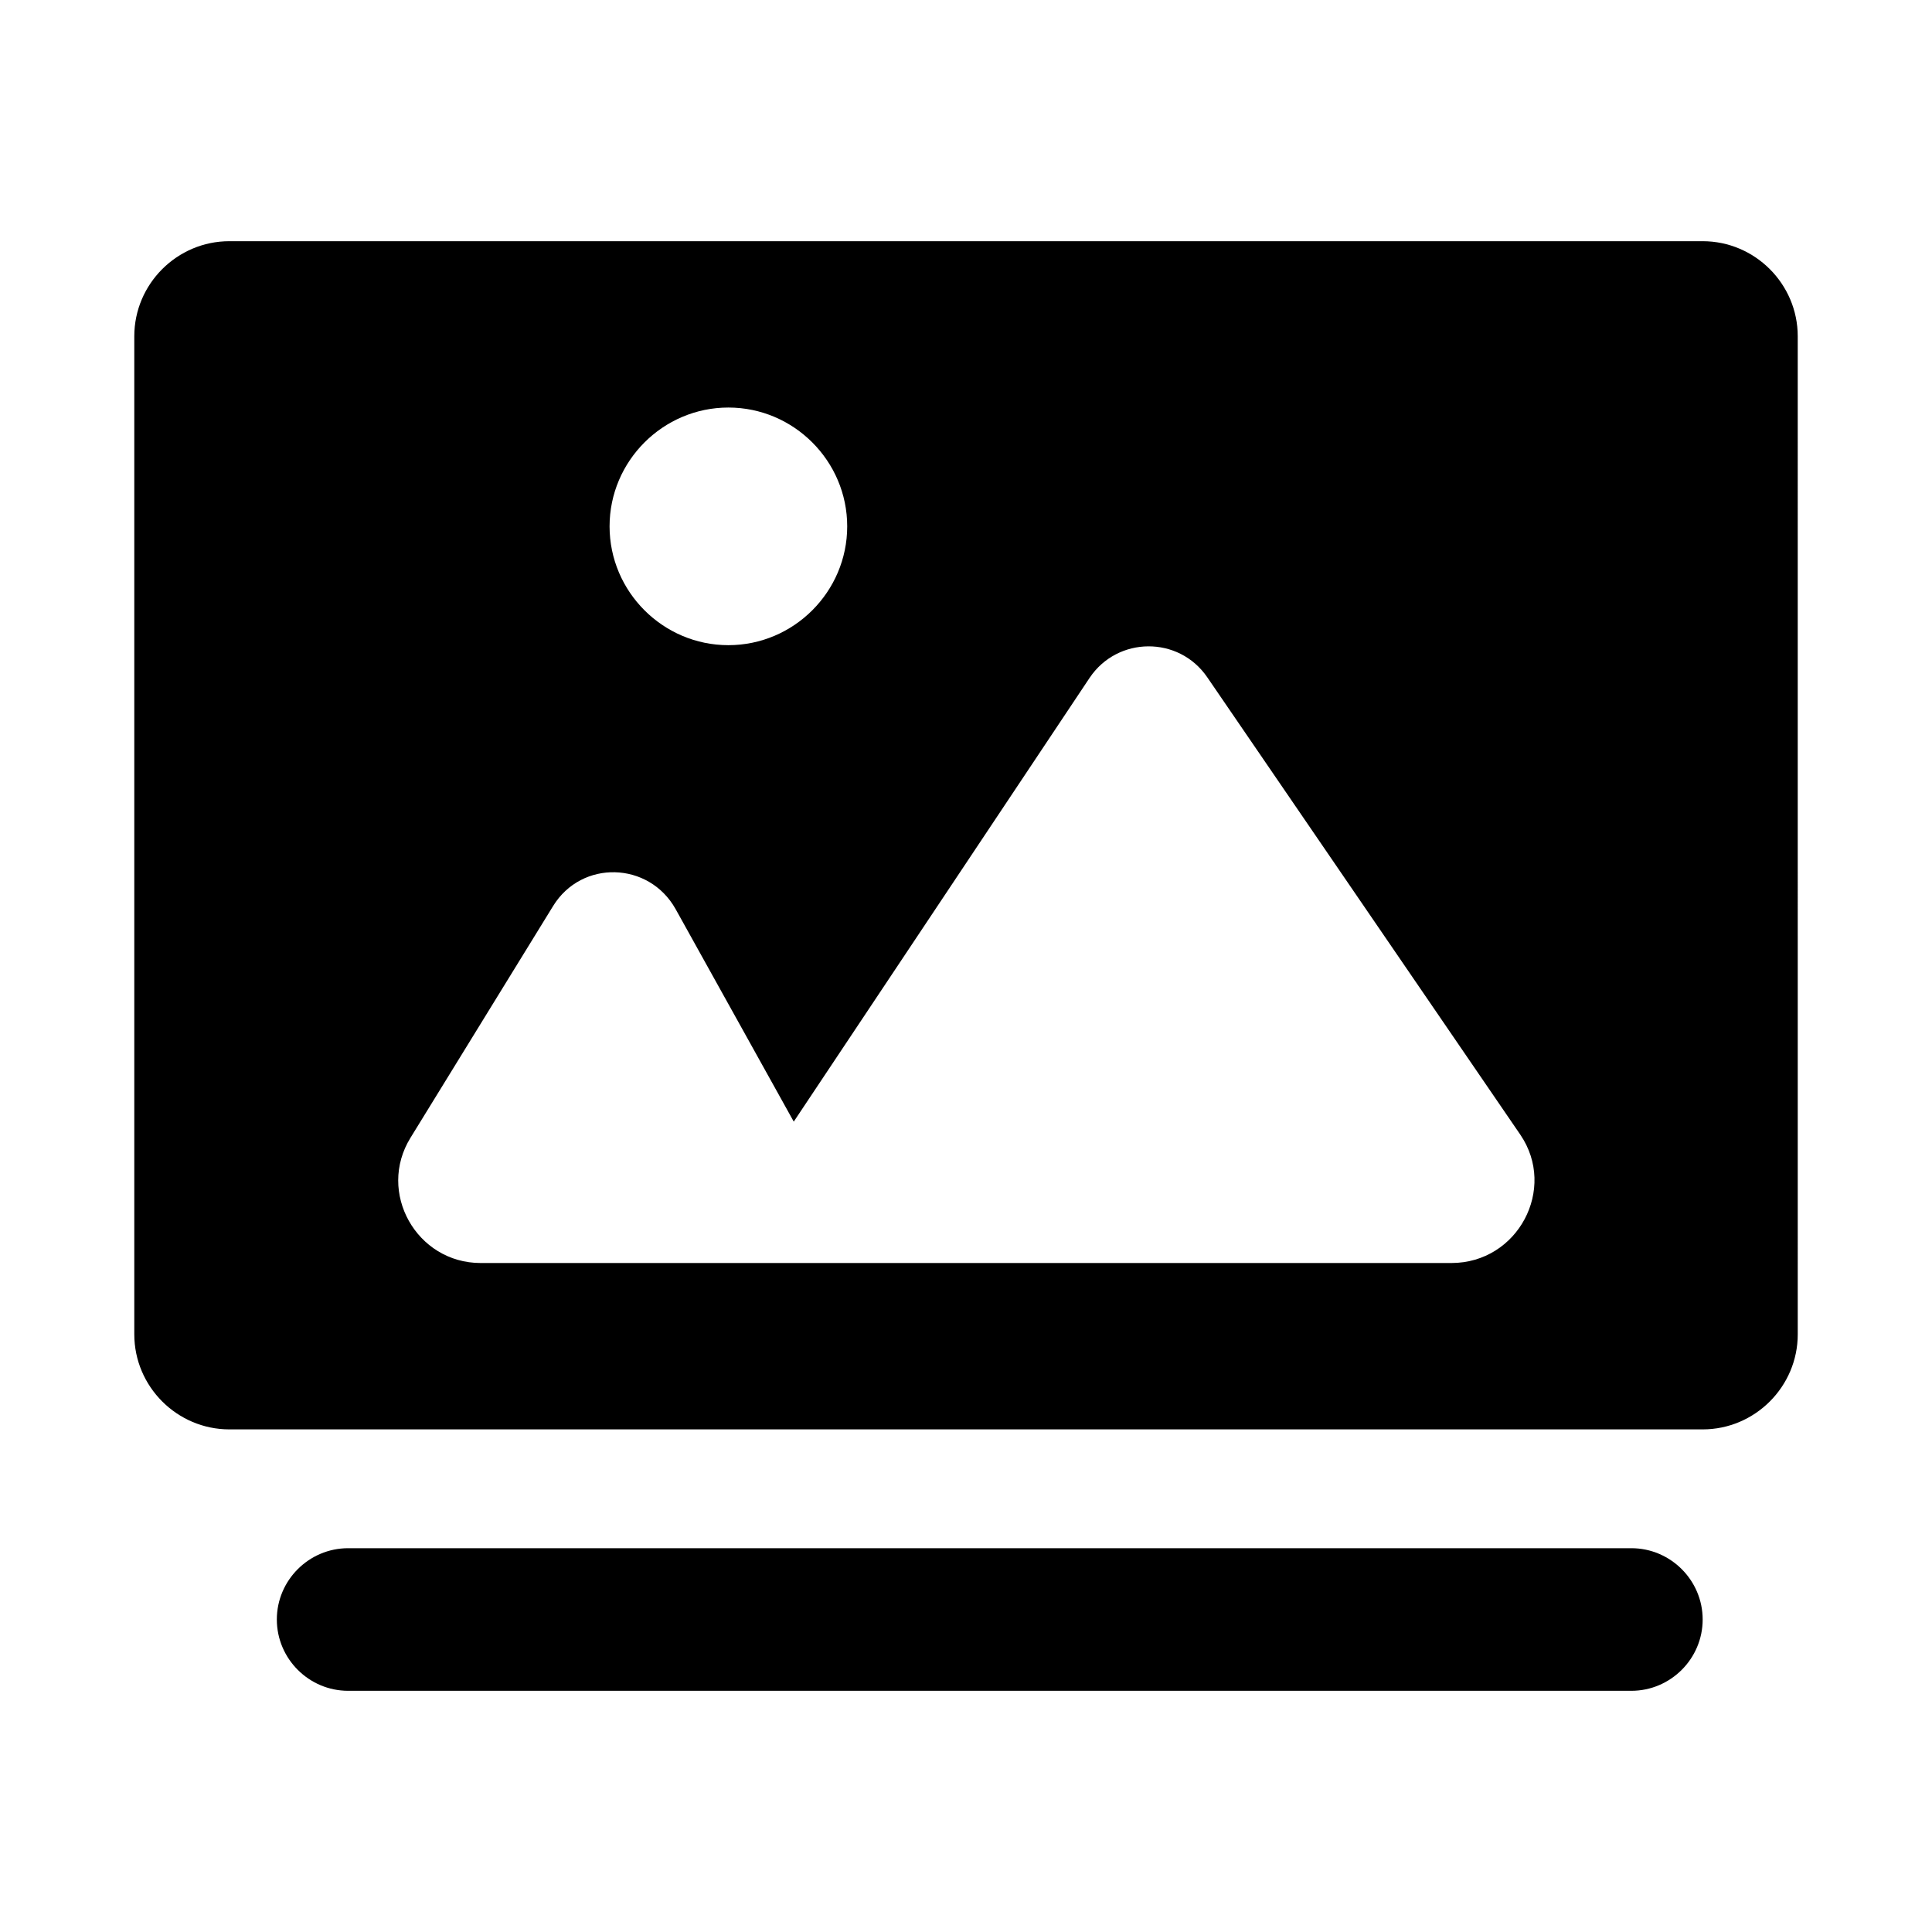<?xml version="1.0" encoding="UTF-8"?>
<!-- Uploaded to: ICON Repo, www.svgrepo.com, Generator: ICON Repo Mixer Tools -->
<svg fill="#000000" width="800px" height="800px" version="1.1" viewBox="144 144 512 512" xmlns="http://www.w3.org/2000/svg">
 <g>
  <path d="m576.33 554.29h-340.07c-10.391 0-18.895 8.5-18.895 18.895 0 10.391 8.5 18.895 18.895 18.895h340.07c10.391 0 18.895-8.5 18.895-18.895 0-10.391-8.504-18.895-18.895-18.895z"/>
  <path d="m595.23 207.92h-390.45c-13.855 0-25.191 11.336-25.191 25.191v264.5c0 13.855 11.336 25.191 25.191 25.191h390.45c13.855 0 25.191-11.336 25.191-25.191l-0.004-264.5c0-13.855-11.336-25.191-25.188-25.191zm-258.2 44.082c17.32 0 31.488 14.168 31.488 31.488 0 17.32-14.168 31.488-31.488 31.488-17.32 0-31.488-14.168-31.488-31.488 0-17.316 14.168-31.488 31.488-31.488zm191.61 226.71h-257.26c-17.004 0-27.551-18.734-18.578-33.219l37.785-61.402c7.559-12.281 25.348-11.809 32.434 0.789l31.332 56.363 78.406-117.61c7.398-11.02 23.617-11.18 31.172-0.156l82.973 121.23c9.758 14.324-0.633 34.004-18.266 34.004z"/>
 </g>
</svg>